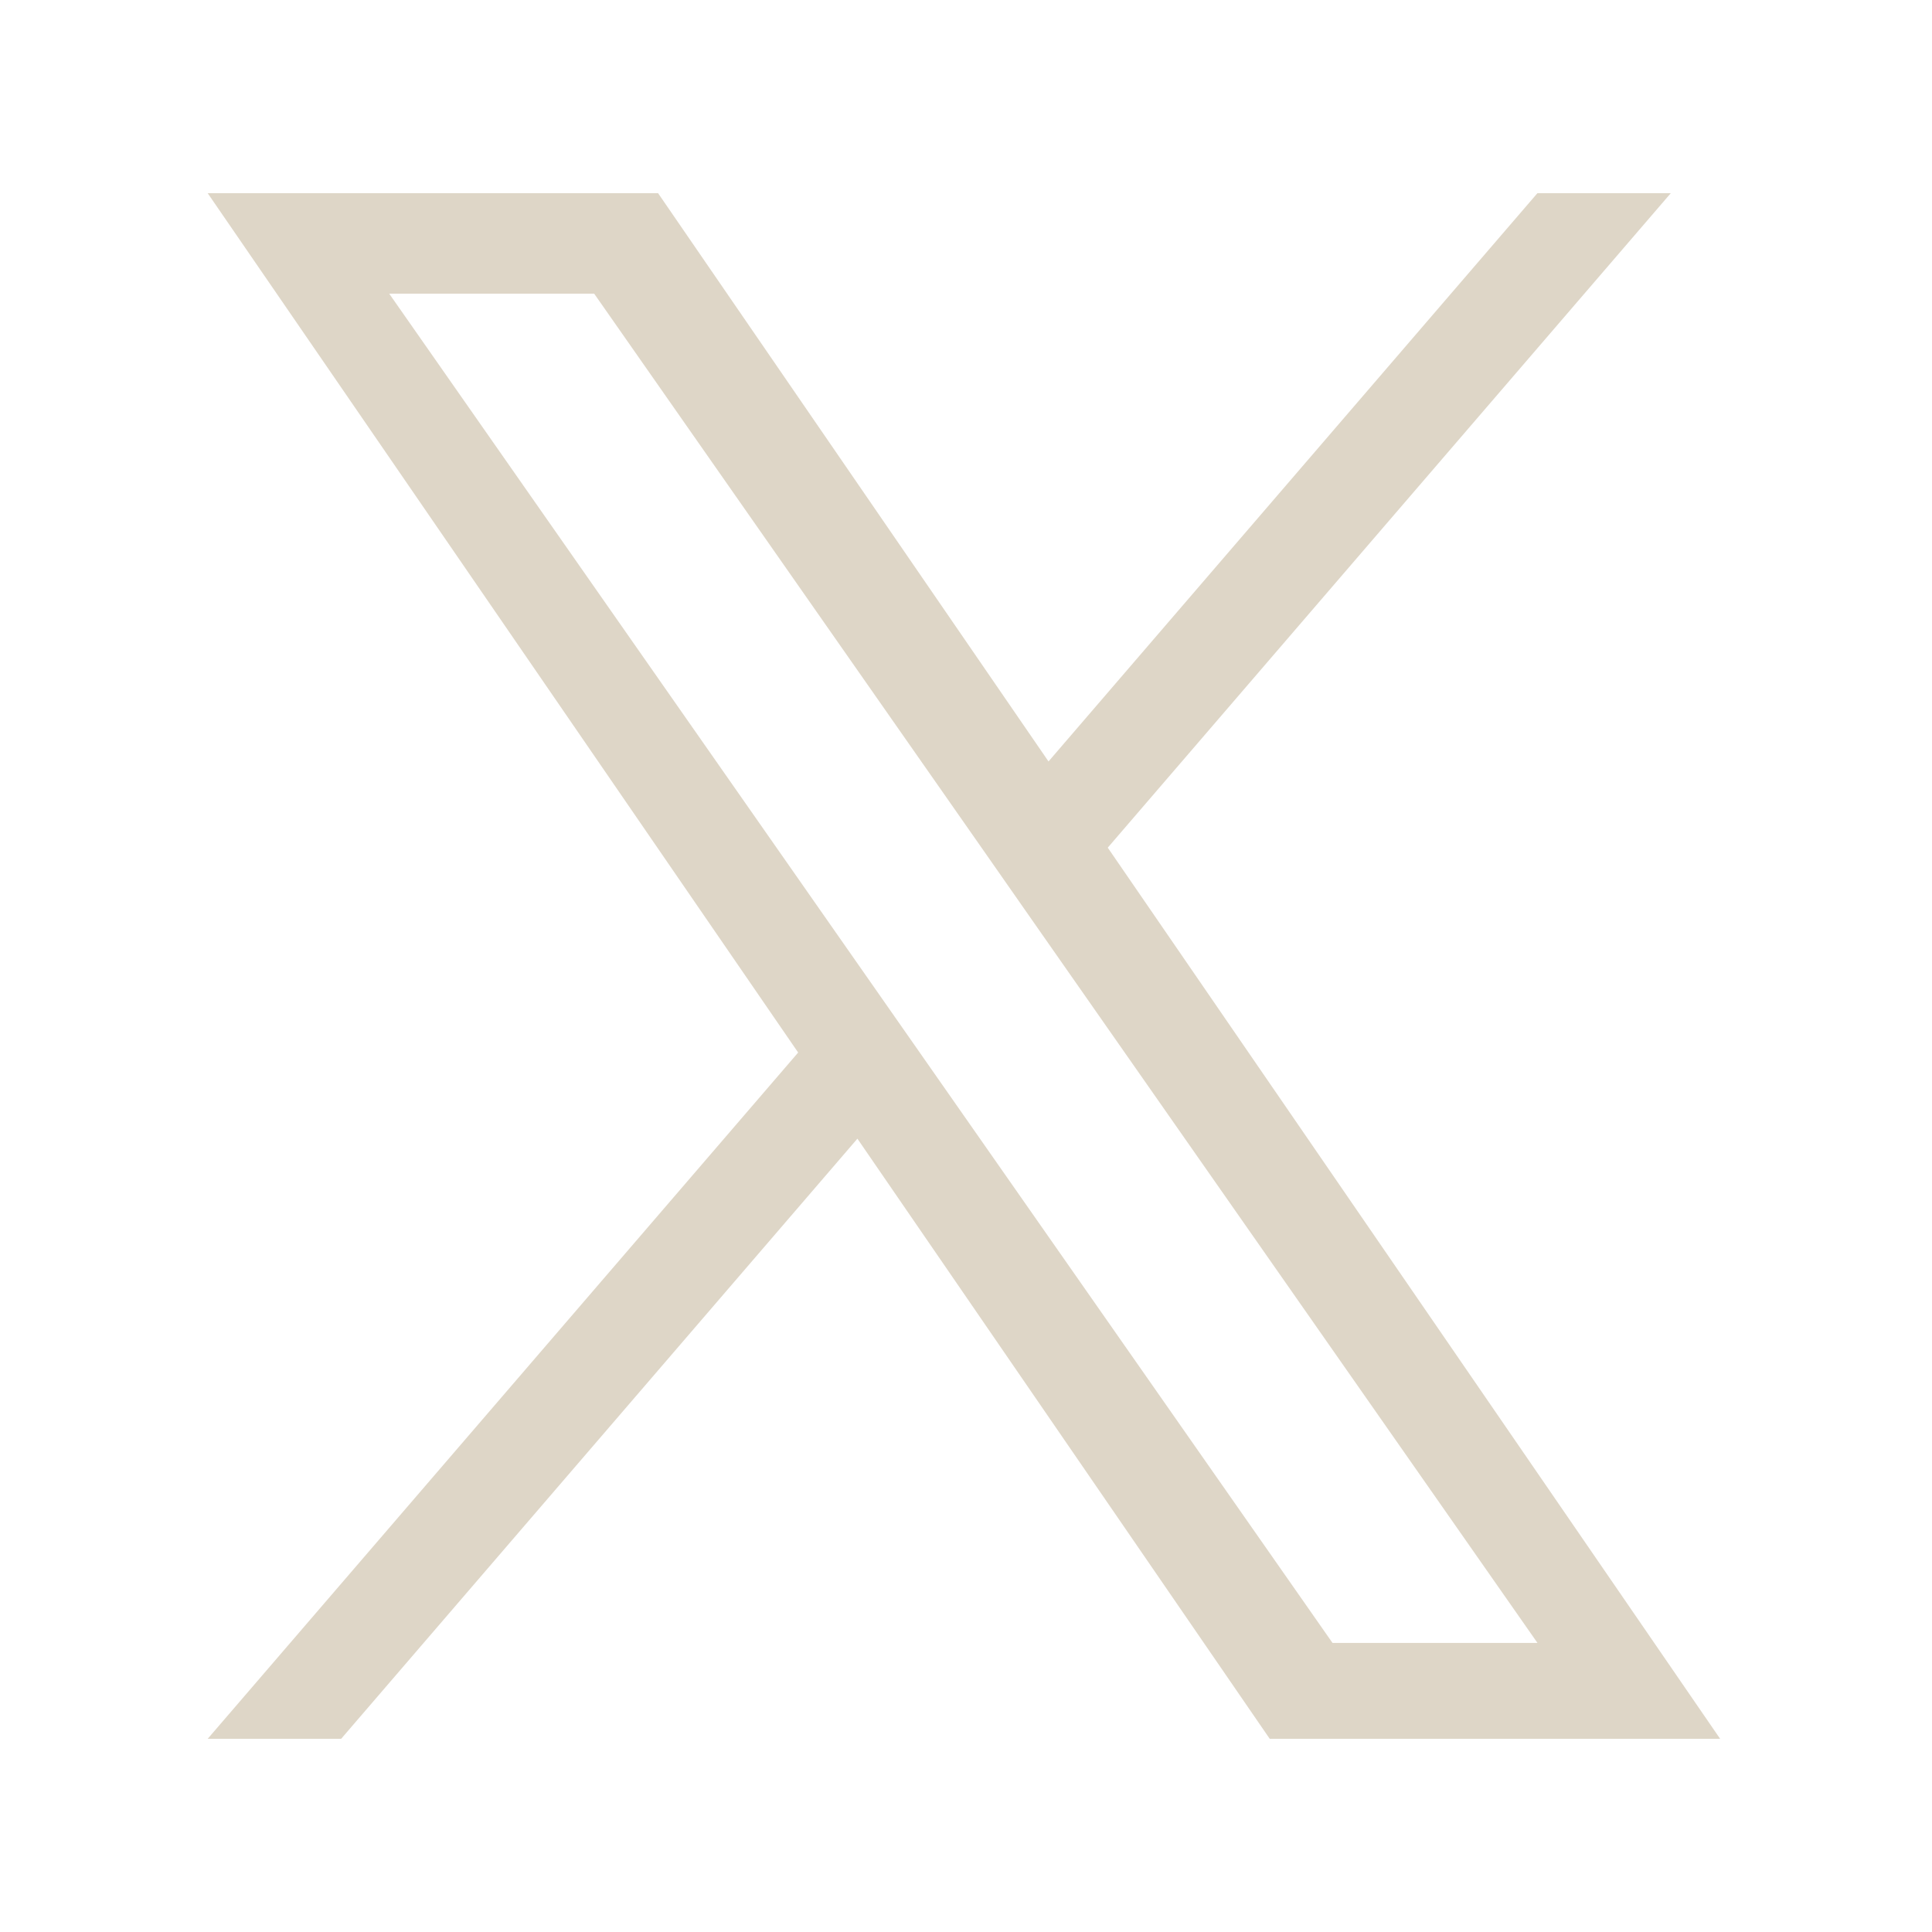 <?xml version="1.0" encoding="utf-8"?>
<svg xmlns="http://www.w3.org/2000/svg" fill="none" height="100%" overflow="visible" preserveAspectRatio="none" style="display: block;" viewBox="0 0 24 24" width="100%">
<g id="svg">
<path d="M13.761 10.53L20.755 2.4H19.098L13.025 9.459L8.175 2.4H2.58L9.915 13.075L2.58 21.6H4.238L10.651 14.145L15.773 21.6H21.368L13.761 10.53ZM11.491 13.169L10.748 12.106L4.835 3.648H7.381L12.153 10.473L12.896 11.537L19.099 20.409H16.553L11.491 13.169Z" fill="#DED6C7" id="Vector"/>
</g>
</svg>